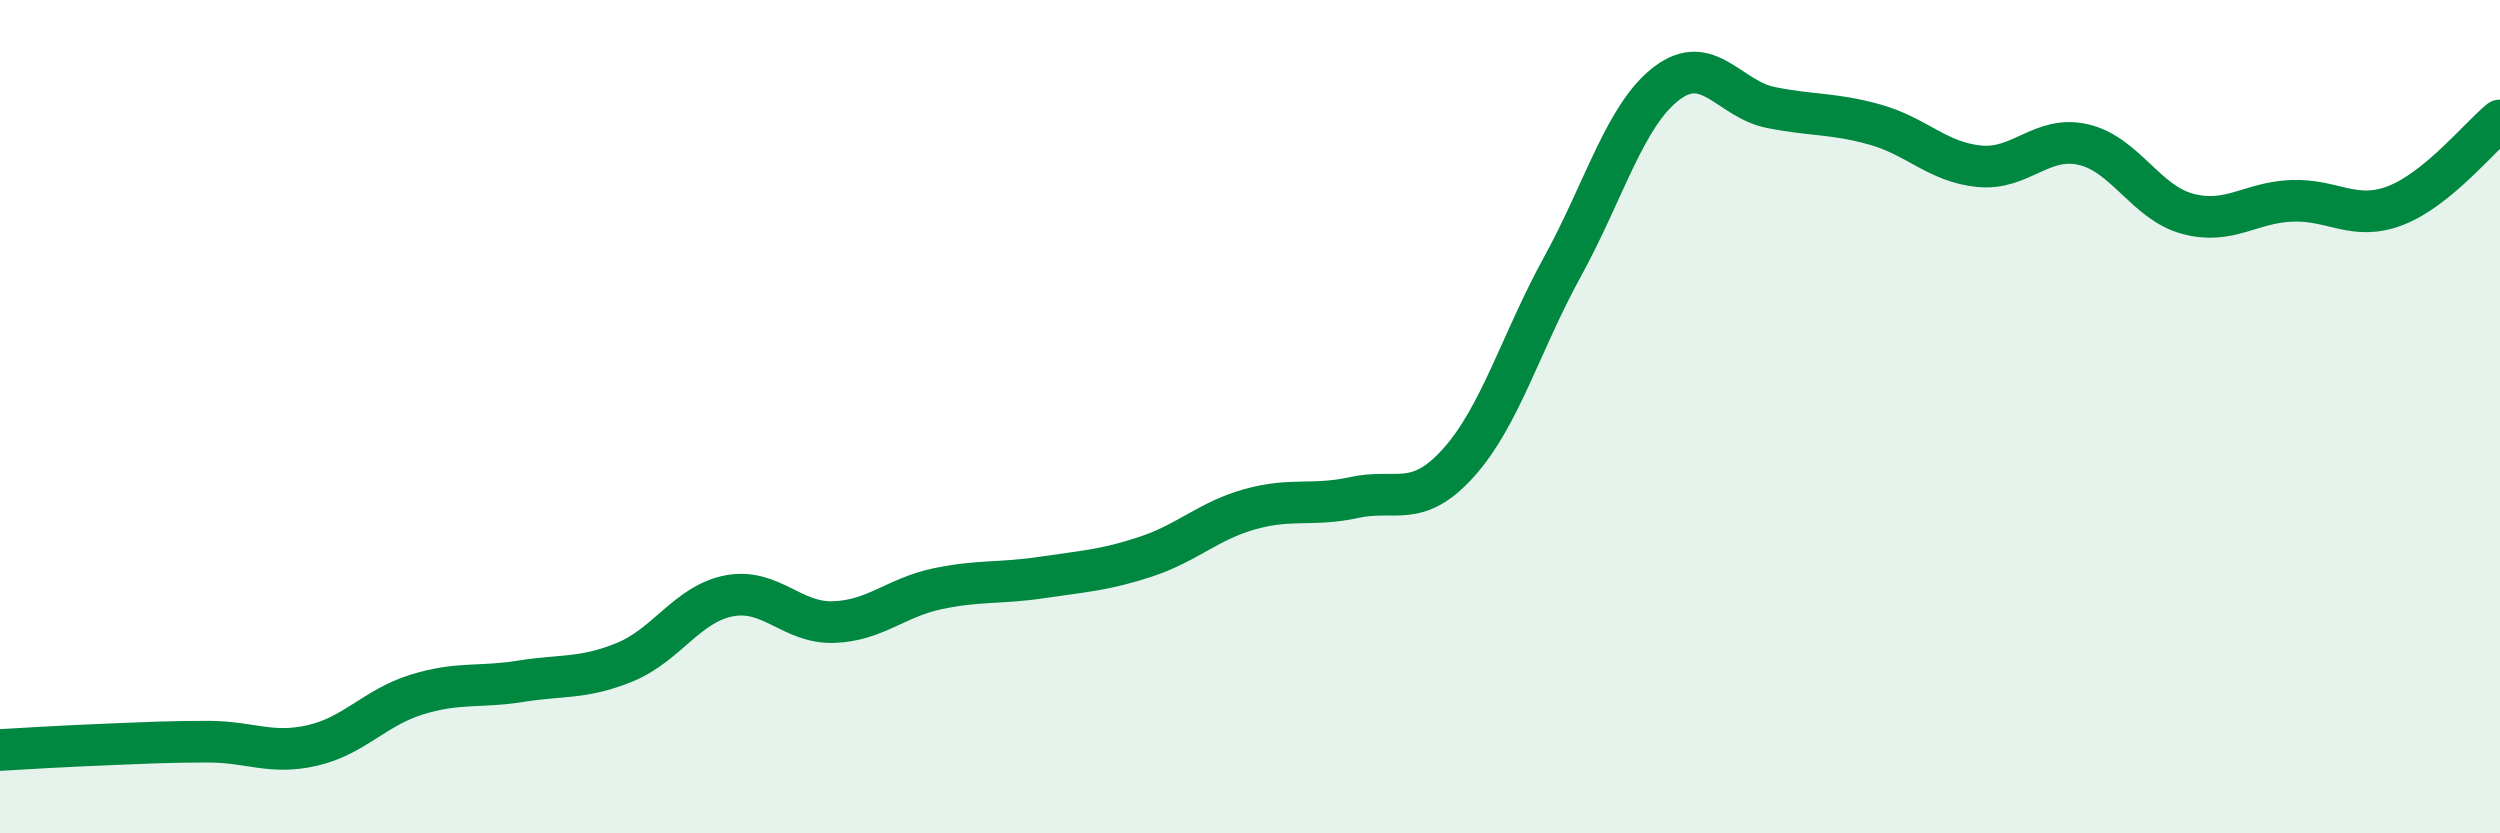 
    <svg width="60" height="20" viewBox="0 0 60 20" xmlns="http://www.w3.org/2000/svg">
      <path
        d="M 0,18 C 0.5,17.97 1.5,17.91 2.5,17.87 C 3.5,17.83 4,17.8 5,17.8 C 6,17.8 6.5,18.12 7.5,17.89 C 8.5,17.66 9,16.98 10,16.67 C 11,16.36 11.5,16.51 12.5,16.35 C 13.5,16.19 14,16.3 15,15.89 C 16,15.48 16.5,14.49 17.5,14.3 C 18.5,14.11 19,14.96 20,14.93 C 21,14.9 21.5,14.34 22.5,14.13 C 23.5,13.92 24,14.01 25,13.86 C 26,13.71 26.5,13.69 27.5,13.36 C 28.5,13.03 29,12.5 30,12.22 C 31,11.94 31.5,12.16 32.5,11.94 C 33.5,11.72 34,12.22 35,11.11 C 36,10 36.5,8.22 37.5,6.4 C 38.5,4.58 39,2.76 40,2 C 41,1.24 41.5,2.38 42.5,2.58 C 43.5,2.78 44,2.71 45,2.99 C 46,3.27 46.5,3.89 47.5,3.99 C 48.5,4.09 49,3.24 50,3.47 C 51,3.7 51.5,4.86 52.5,5.13 C 53.5,5.4 54,4.86 55,4.82 C 56,4.78 56.5,5.32 57.5,4.93 C 58.5,4.54 59.5,3.3 60,2.89L60 20L0 20Z"
        fill="#008740"
        opacity="0.1"
        stroke-linecap="round"
        stroke-linejoin="round"
      />
      <path
        d="M 0,18 C 0.5,17.97 1.5,17.91 2.5,17.87 C 3.5,17.83 4,17.8 5,17.8 C 6,17.8 6.5,18.12 7.5,17.89 C 8.5,17.66 9,16.98 10,16.67 C 11,16.36 11.5,16.51 12.5,16.35 C 13.5,16.19 14,16.3 15,15.89 C 16,15.48 16.5,14.49 17.5,14.3 C 18.5,14.11 19,14.96 20,14.93 C 21,14.9 21.5,14.34 22.5,14.13 C 23.5,13.92 24,14.01 25,13.86 C 26,13.71 26.5,13.69 27.5,13.36 C 28.5,13.03 29,12.5 30,12.22 C 31,11.94 31.5,12.16 32.5,11.94 C 33.5,11.72 34,12.22 35,11.11 C 36,10 36.5,8.22 37.5,6.4 C 38.5,4.58 39,2.76 40,2 C 41,1.24 41.5,2.38 42.5,2.58 C 43.5,2.78 44,2.71 45,2.99 C 46,3.27 46.5,3.89 47.5,3.99 C 48.5,4.09 49,3.24 50,3.47 C 51,3.7 51.5,4.86 52.5,5.13 C 53.5,5.4 54,4.86 55,4.82 C 56,4.78 56.5,5.32 57.5,4.93 C 58.5,4.54 59.5,3.3 60,2.89"
        stroke="#008740"
        stroke-width="1"
        fill="none"
        stroke-linecap="round"
        stroke-linejoin="round"
      />
    </svg>
  